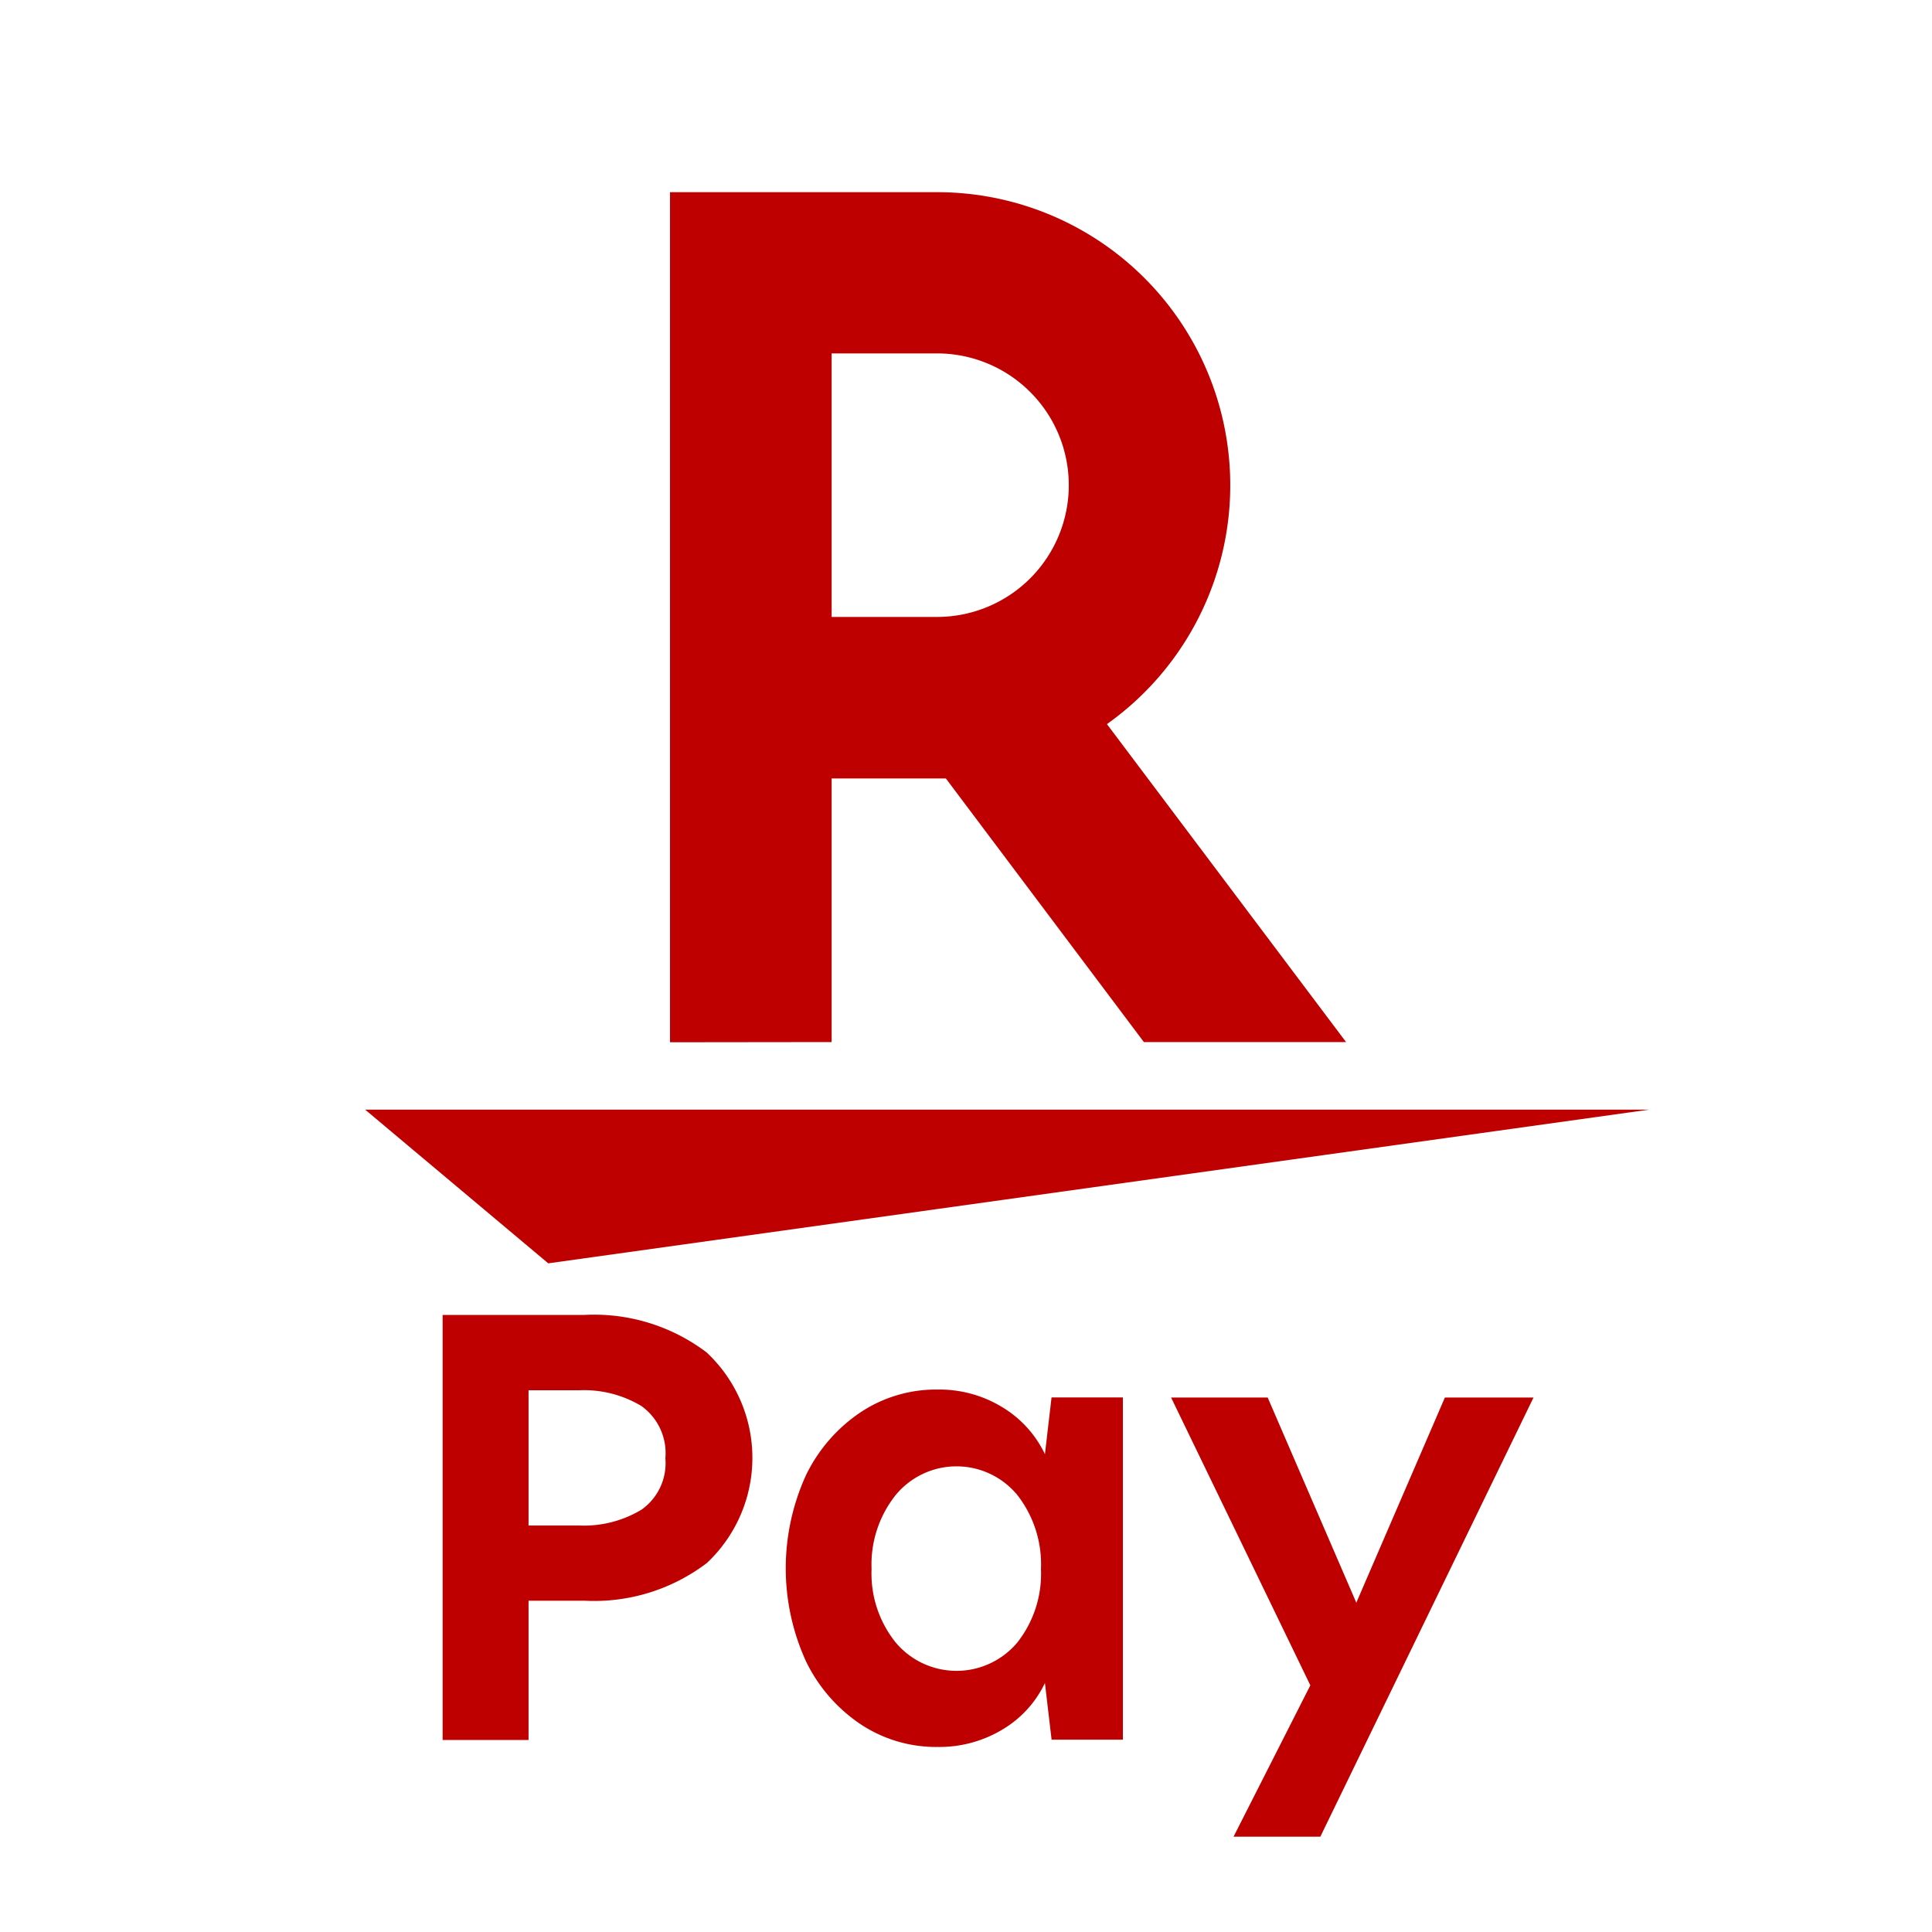 <svg id="グループ_3" data-name="グループ 3" xmlns="http://www.w3.org/2000/svg" xmlns:xlink="http://www.w3.org/1999/xlink" width="40" height="40" viewBox="0 0 40 40">
  <defs>
    <clipPath id="clip-path">
      <rect id="長方形_1" data-name="長方形 1" width="40" height="40" fill="none"/>
    </clipPath>
  </defs>
  <path id="パス_1" data-name="パス 1" d="M42.541,86.174,38.75,82.992H65.334Z" transform="translate(-31.19 -60.018)" fill="#bf0000"/>
  <g id="グループ_2" data-name="グループ 2">
    <g id="グループ_1" data-name="グループ 1" clip-path="url(#clip-path)">
      <path id="パス_2" data-name="パス 2" d="M52.5,31.683V26.225h2.365l4.1,5.458h4.186L58.2,25.1a6.067,6.067,0,0,0-3.516-11.013H49.154v17.6Zm0-14.258h2.182a2.728,2.728,0,1,1,0,5.456H52.5Z" transform="translate(-35.282 -10.108)" fill="#bf0000"/>
      <path id="パス_3" data-name="パス 3" d="M37.94,97.243a3.856,3.856,0,0,0-2.531-.779H32.471v8.8H34.25v-2.883h1.159a3.855,3.855,0,0,0,2.531-.779,2.986,2.986,0,0,0,0-4.358M36.582,100.5a2.307,2.307,0,0,1-1.283.324H34.25v-2.8H35.3a2.309,2.309,0,0,1,1.283.324,1.2,1.2,0,0,1,.5,1.083,1.18,1.18,0,0,1-.5,1.069" transform="translate(-23.307 -69.24)" fill="#bf0000"/>
      <path id="パス_4" data-name="パス 4" d="M63.01,103.275a2.279,2.279,0,0,0-.883-.973,2.5,2.5,0,0,0-1.338-.365,2.826,2.826,0,0,0-1.593.469,3.3,3.3,0,0,0-1.131,1.3,4.641,4.641,0,0,0,0,3.862,3.3,3.3,0,0,0,1.131,1.3,2.826,2.826,0,0,0,1.593.469,2.532,2.532,0,0,0,1.338-.359,2.232,2.232,0,0,0,.883-.965l.138,1.173h1.476V102.1H63.147Zm-.572,3.9a1.644,1.644,0,0,1-2.517,0,2.277,2.277,0,0,1-.5-1.524,2.306,2.306,0,0,1,.5-1.531,1.632,1.632,0,0,1,2.517,0,2.328,2.328,0,0,1,.49,1.531,2.3,2.3,0,0,1-.49,1.524" transform="translate(-41.376 -73.168)" fill="#bf0000"/>
      <path id="パス_5" data-name="パス 5" d="M93.414,102.523H91.579l-1.834,4.248-1.835-4.248h-2l2.883,5.959-1.59,3.134H89Z" transform="translate(-61.664 -73.589)" fill="#bf0000"/>
    </g>
  </g>
</svg>
